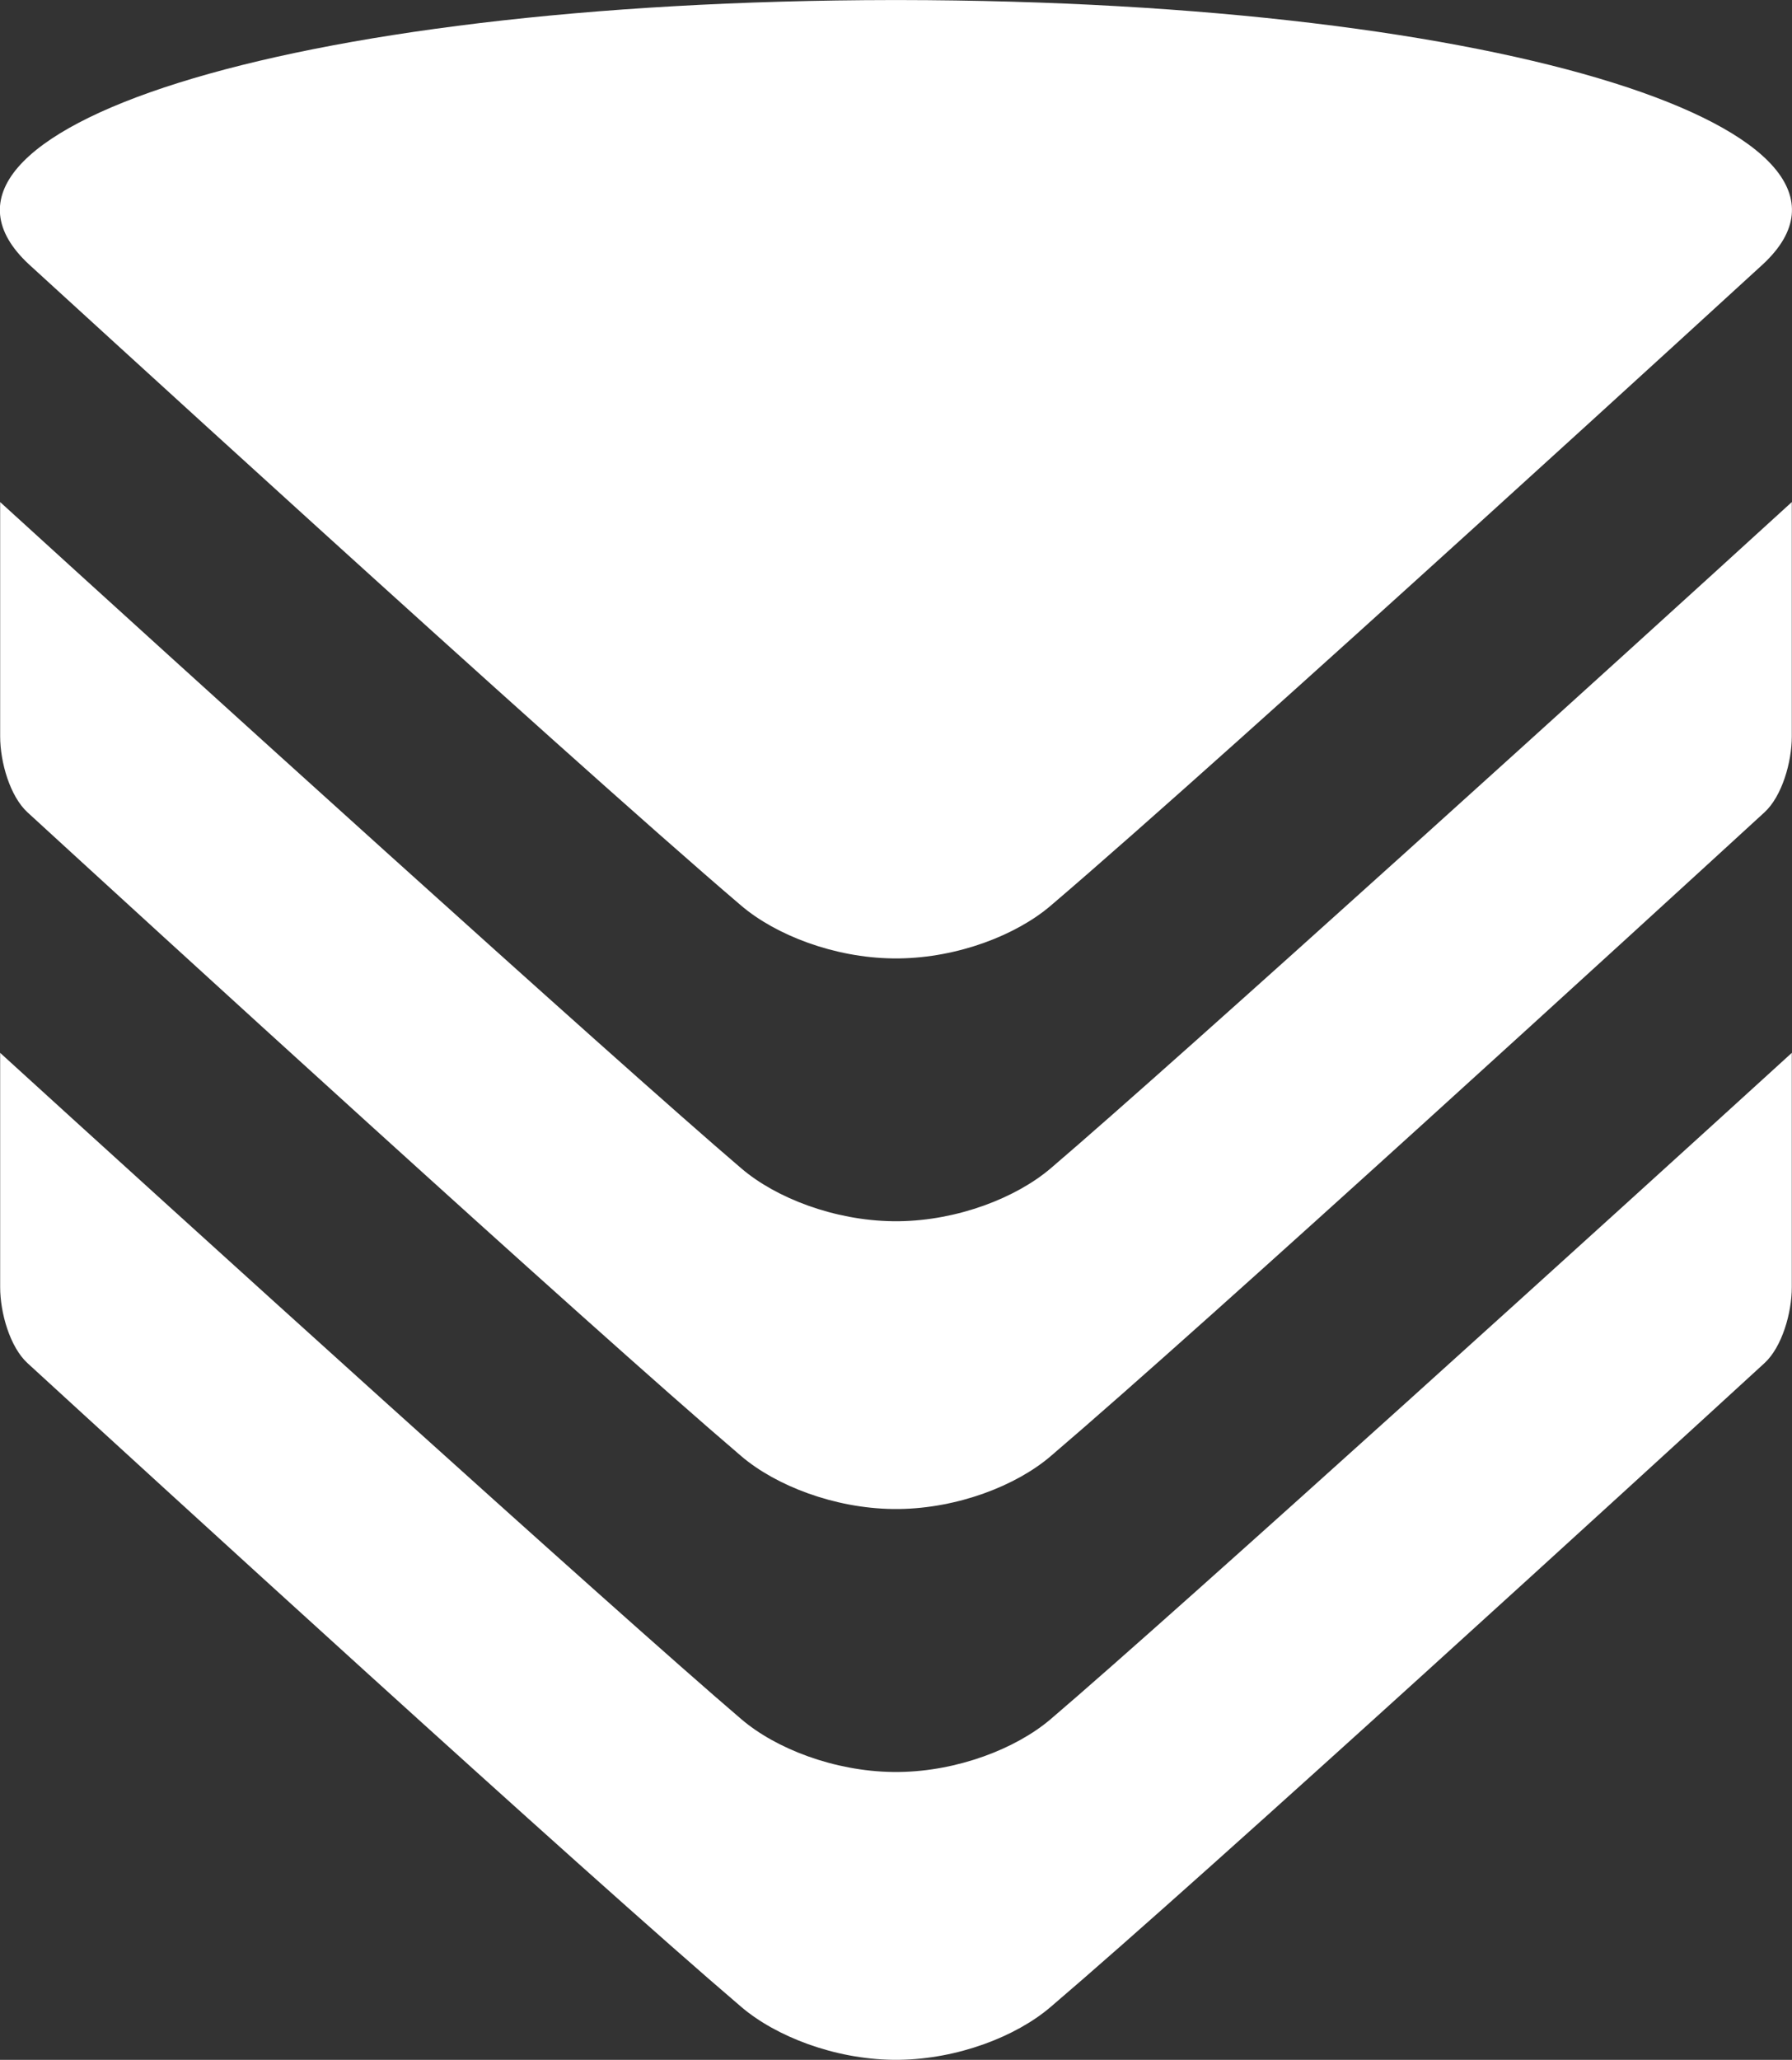 <svg id="VM_logo" xmlns="http://www.w3.org/2000/svg" viewBox="0 0 464.61 533.89"><rect x="0" y="0" width="464.61" height="533.89" fill="#333333" stroke="none"/><defs><style>.cls-1{fill:#fff;}</style></defs><path class="cls-1" d="M459.86,467.77c9,7.67,24.12,13.49,39.3,13.69v0h1.68v0c15.18-.2,30.31-6,39.3-13.69,47.43-40.45,184.65-166.24,184.65-166.24,36.84-34.27-65.64-68.28-223.95-68.47h-1.68c-158.31.19-260.79,34.2-224,68.47C275.21,301.53,412.43,427.32,459.86,467.77Z" transform="translate(-267.7 -233.05)"/><path class="cls-1" d="M540.1,535.88c-9,7.67-24.12,13.5-39.3,13.7h-1.6c-15.18-.2-30.31-6-39.3-13.7-32.81-28-148.56-132.93-192.16-172.7v60.74c0,6.67,2.55,15.52,7.09,19.68,29.64,27.18,143.94,131.8,185.07,166.88,9,7.67,24.12,13.49,39.3,13.69v0h1.6v0c15.18-.2,30.31-6,39.3-13.69,41.13-35.08,155.43-139.7,185.07-166.88,4.54-4.16,7.09-13,7.09-19.68V363.18C688.66,403,572.91,507.9,540.1,535.88Z" transform="translate(-267.7 -233.05)"/><path class="cls-1" d="M540.1,678.64c-9,7.67-24.12,13.49-39.3,13.69v0h-1.6v0c-15.18-.2-30.31-6-39.3-13.69-32.81-28-148.56-132.94-192.16-172.7v60.73c0,6.67,2.55,15.53,7.09,19.69,29.64,27.17,143.94,131.8,185.07,166.87,9,7.67,24.12,13.5,39.3,13.7h1.6c15.18-.2,30.31-6,39.3-13.7,41.13-35.07,155.43-139.7,185.07-166.87,4.54-4.16,7.09-13,7.09-19.69V505.94C688.66,545.7,572.91,650.66,540.1,678.64Z" transform="translate(-267.7 -233.05)"/></svg>